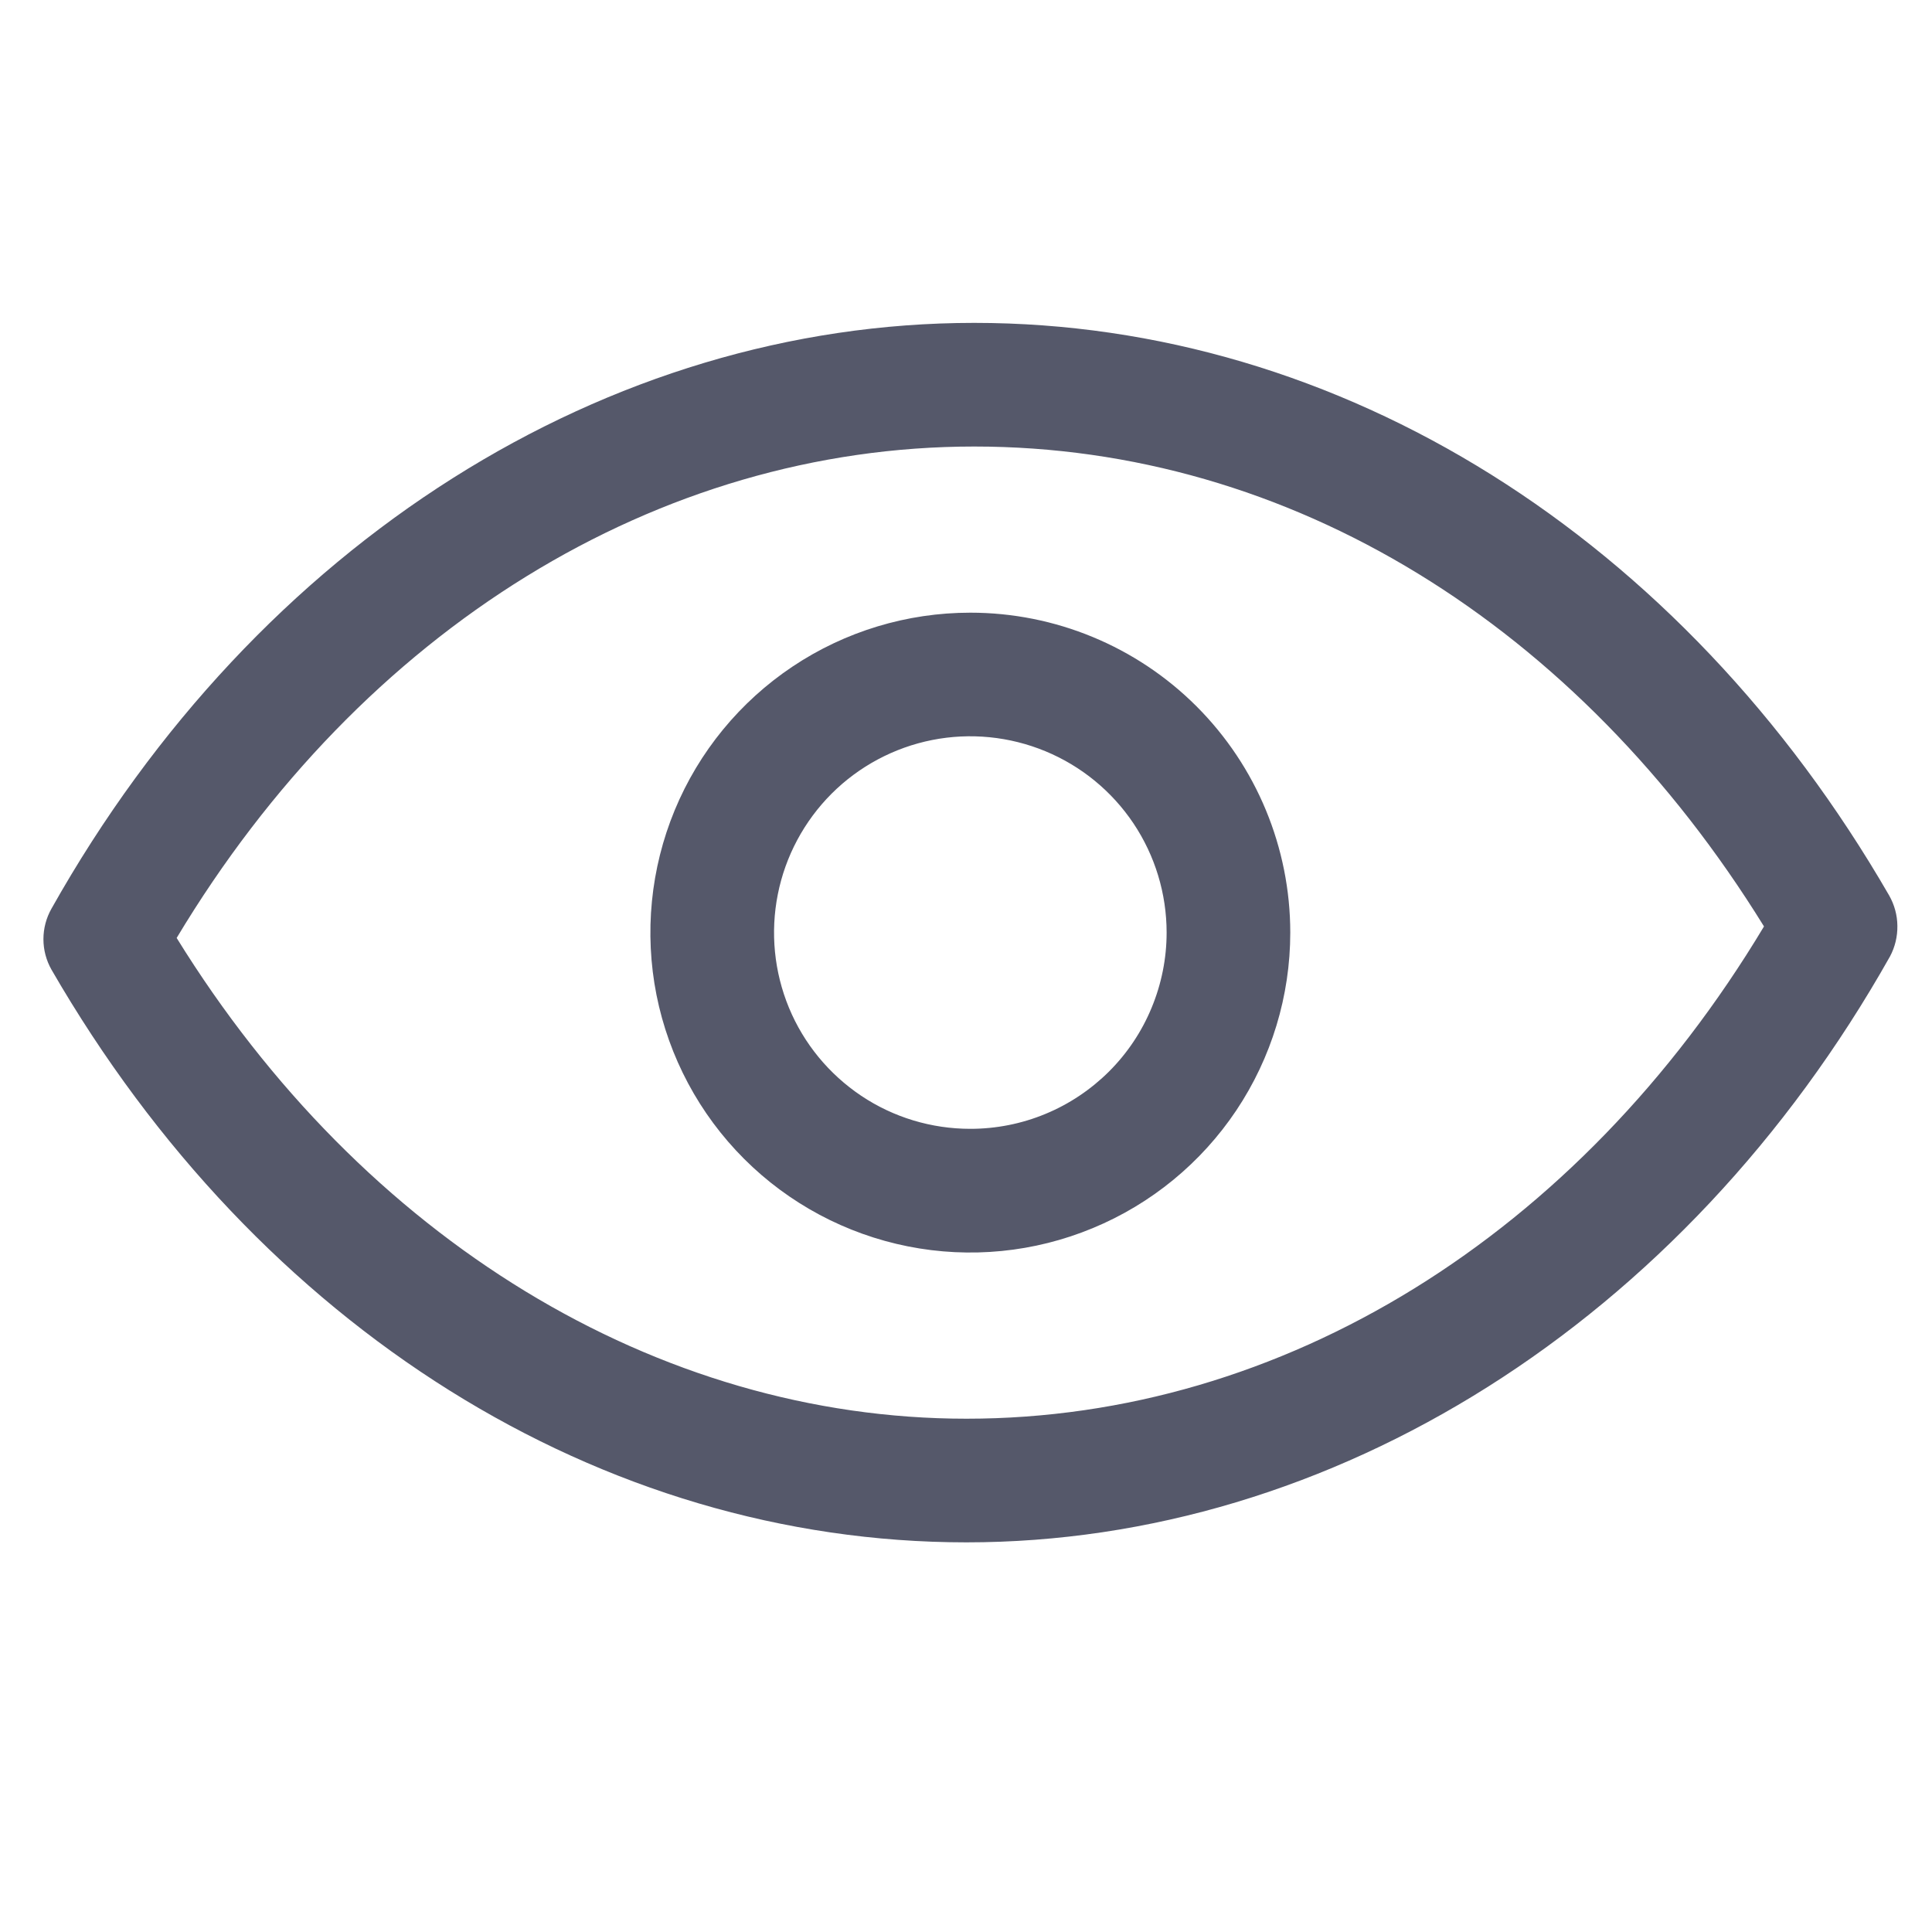 <svg width="25" height="25" viewBox="0 0 25 25" fill="none" xmlns="http://www.w3.org/2000/svg">
<path fill-rule="evenodd" clip-rule="evenodd" d="M12.606 4.178C17.346 4.178 21.766 6.948 24.446 11.588C24.514 11.708 24.551 11.843 24.552 11.981C24.554 12.119 24.521 12.256 24.456 12.377C21.786 17.117 17.236 19.958 12.506 19.958C7.776 19.958 3.346 17.188 0.666 12.547C0.598 12.427 0.562 12.291 0.562 12.153C0.562 12.014 0.598 11.878 0.666 11.758C3.336 7.008 7.866 4.178 12.606 4.178ZM2.286 12.137C4.696 16.038 8.506 18.358 12.506 18.358C16.596 18.358 20.426 15.988 22.826 11.988C20.416 8.088 16.696 5.778 12.606 5.778C8.516 5.778 4.686 8.138 2.286 12.137ZM10.256 8.625C10.937 8.17 11.737 7.928 12.556 7.928C13.654 7.928 14.707 8.364 15.483 9.14C16.26 9.917 16.696 10.97 16.696 12.068C16.696 12.886 16.453 13.687 15.998 14.368C15.543 15.048 14.897 15.579 14.14 15.892C13.384 16.206 12.551 16.288 11.748 16.128C10.945 15.968 10.207 15.574 9.628 14.995C9.049 14.416 8.655 13.678 8.495 12.875C8.336 12.072 8.418 11.24 8.731 10.483C9.044 9.727 9.575 9.08 10.256 8.625ZM11.145 14.18C11.562 14.459 12.053 14.607 12.556 14.607C12.889 14.607 13.22 14.542 13.528 14.414C13.836 14.287 14.116 14.099 14.352 13.864C14.588 13.628 14.775 13.348 14.902 13.04C15.03 12.731 15.096 12.401 15.096 12.068C15.096 11.565 14.947 11.074 14.668 10.656C14.389 10.239 13.992 9.913 13.528 9.721C13.064 9.529 12.553 9.478 12.06 9.576C11.568 9.674 11.115 9.916 10.76 10.271C10.405 10.627 10.163 11.079 10.065 11.572C9.967 12.065 10.017 12.575 10.209 13.04C10.401 13.504 10.727 13.9 11.145 14.18Z" fill="#55586A"/>
</svg>
